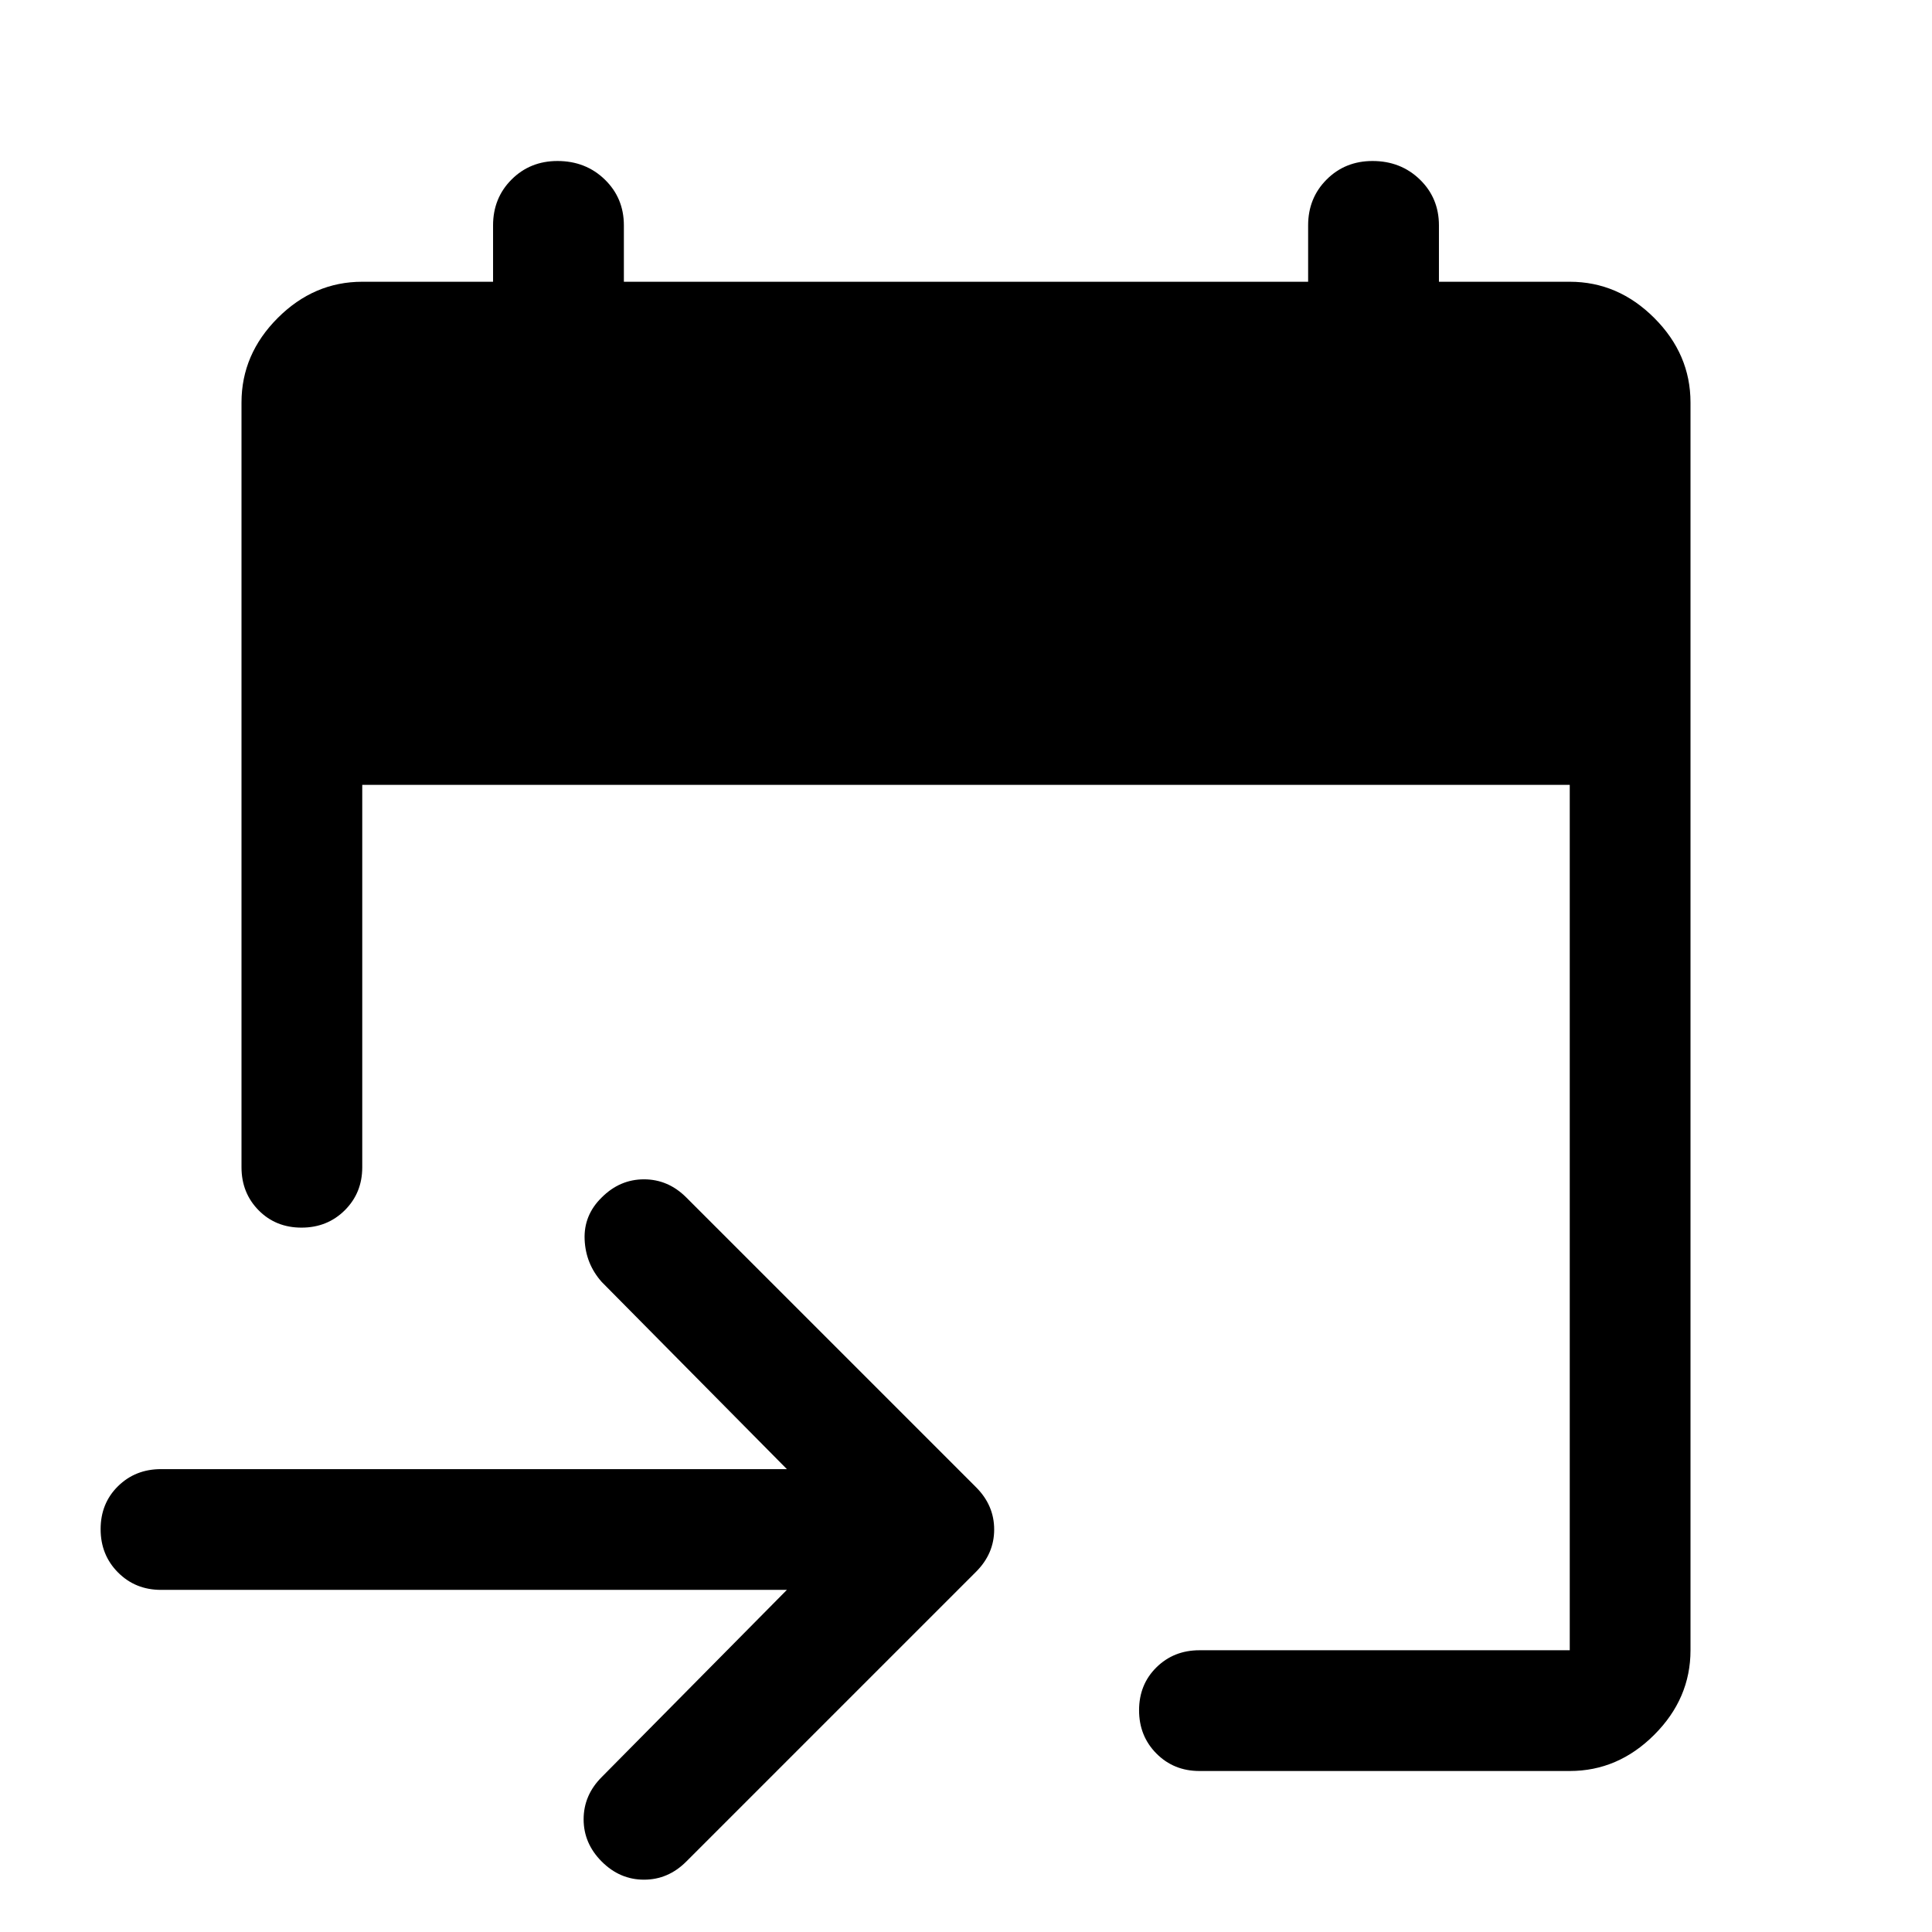 <svg xmlns="http://www.w3.org/2000/svg" width="48" height="48" viewBox="0 -960 960 960"><path d="M780-80H596q-12.75 0-21.375-8.675-8.625-8.676-8.625-21.5 0-12.825 8.625-21.325T596-140h184v-430H180v190q0 12.75-8.675 21.375-8.676 8.625-21.5 8.625-12.825 0-21.325-8.625T120-380v-380q0-24 18-42t42-18h65v-28q0-13.6 9.2-22.8 9.2-9.2 22.8-9.2 14.025 0 23.513 9.2Q310-861.6 310-848v28h340v-28q0-13.6 9.2-22.8 9.2-9.2 22.8-9.2 14.025 0 23.513 9.2Q715-861.6 715-848v28h65q24 0 42 18t18 42v620q0 24-18 42t-42 18Zm-389-90H80q-12.75 0-21.375-8.675Q50-187.351 50-200.175 50-213 58.625-221.5T80-230h311l-92-93q-8-9-8.5-21.1-.5-12.1 8.5-20.9 9-9 21-9t21 9l144 144q9 9 9 21t-9 21L341-35q-9 9-21 9t-21-9q-9-9-9-21t9-21l92-93Z"/></svg>